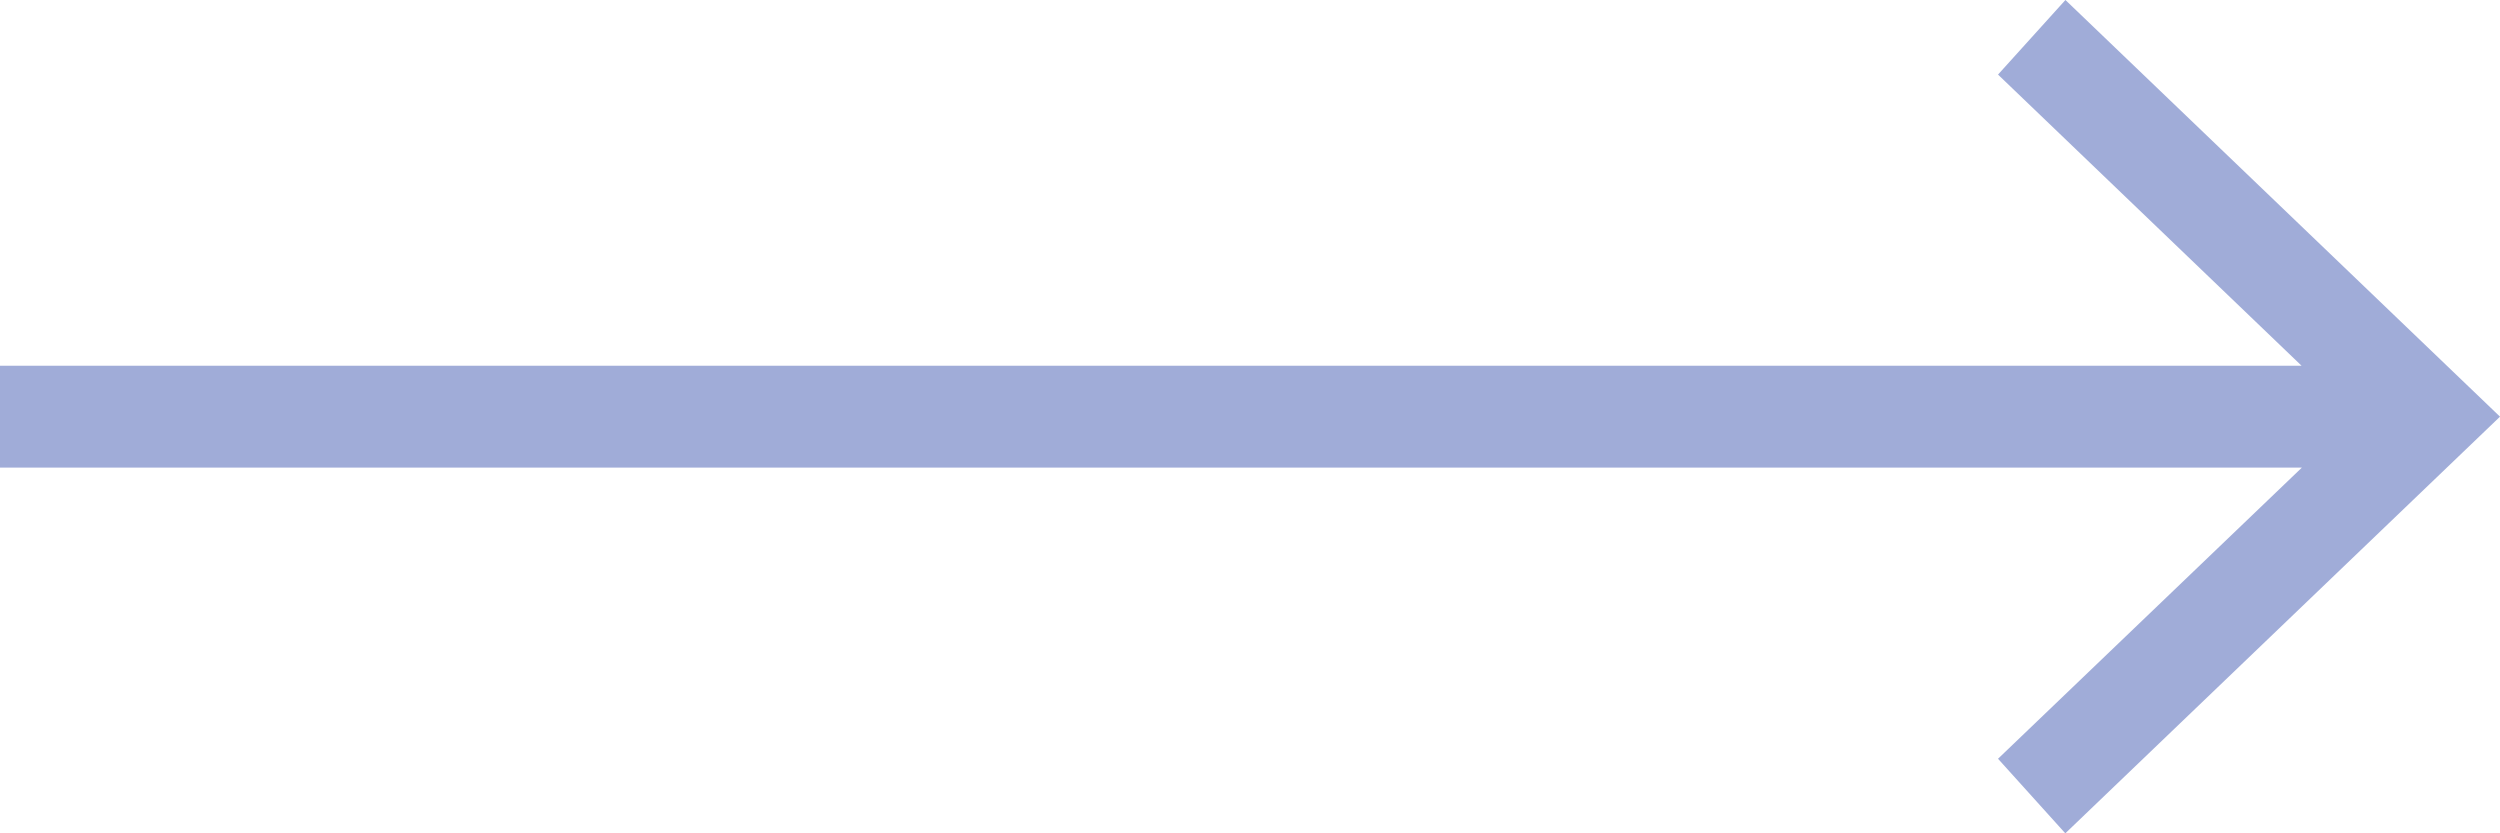 <?xml version="1.0" encoding="UTF-8"?>
<svg width="24px" height="8px" viewBox="0 0 24 8" version="1.1" xmlns="http://www.w3.org/2000/svg" xmlns:xlink="http://www.w3.org/1999/xlink">
    <!-- Generator: sketchtool 57.1 (101010) - https://sketch.com -->
    <title>39F6EA74-2F7B-400D-8F7A-8E5C3B679AC4</title>
    <desc>Created with sketchtool.</desc>
    <g id="account" stroke="none" stroke-width="1" fill="none" fill-rule="evenodd">
        <g id="account---orders" transform="translate(-583, -537)" fill="#A0ACD8" fill-rule="nonzero">
            <g id="Orders" transform="translate(302, 239)">
                <g id="order" transform="translate(1, 210)">
                    <g id="order-summary">
                        <g id="products" transform="translate(1, 80)">
                            <g id="title" transform="translate(53, 0)">
                                <g id="Track-package" transform="translate(105, 0)">
                                    <g id="Icons-/-arrow-right" transform="translate(121, 0)">
                                        <g id="Volition-Icons2_Shipping" transform="translate(0, 8)">
                                            <polygon id="Path" points="-2.84217094e-14 3.511 22.095 3.511 19.181 0.716 19.828 1.0658141e-14 24 4 19.827 8 19.181 7.284 22.098 4.489 -2.84217094e-14 4.489"></polygon>
                                        </g>
                                    </g>
                                </g>
                            </g>
                        </g>
                    </g>
                </g>
            </g>
        </g>
    </g>
</svg>